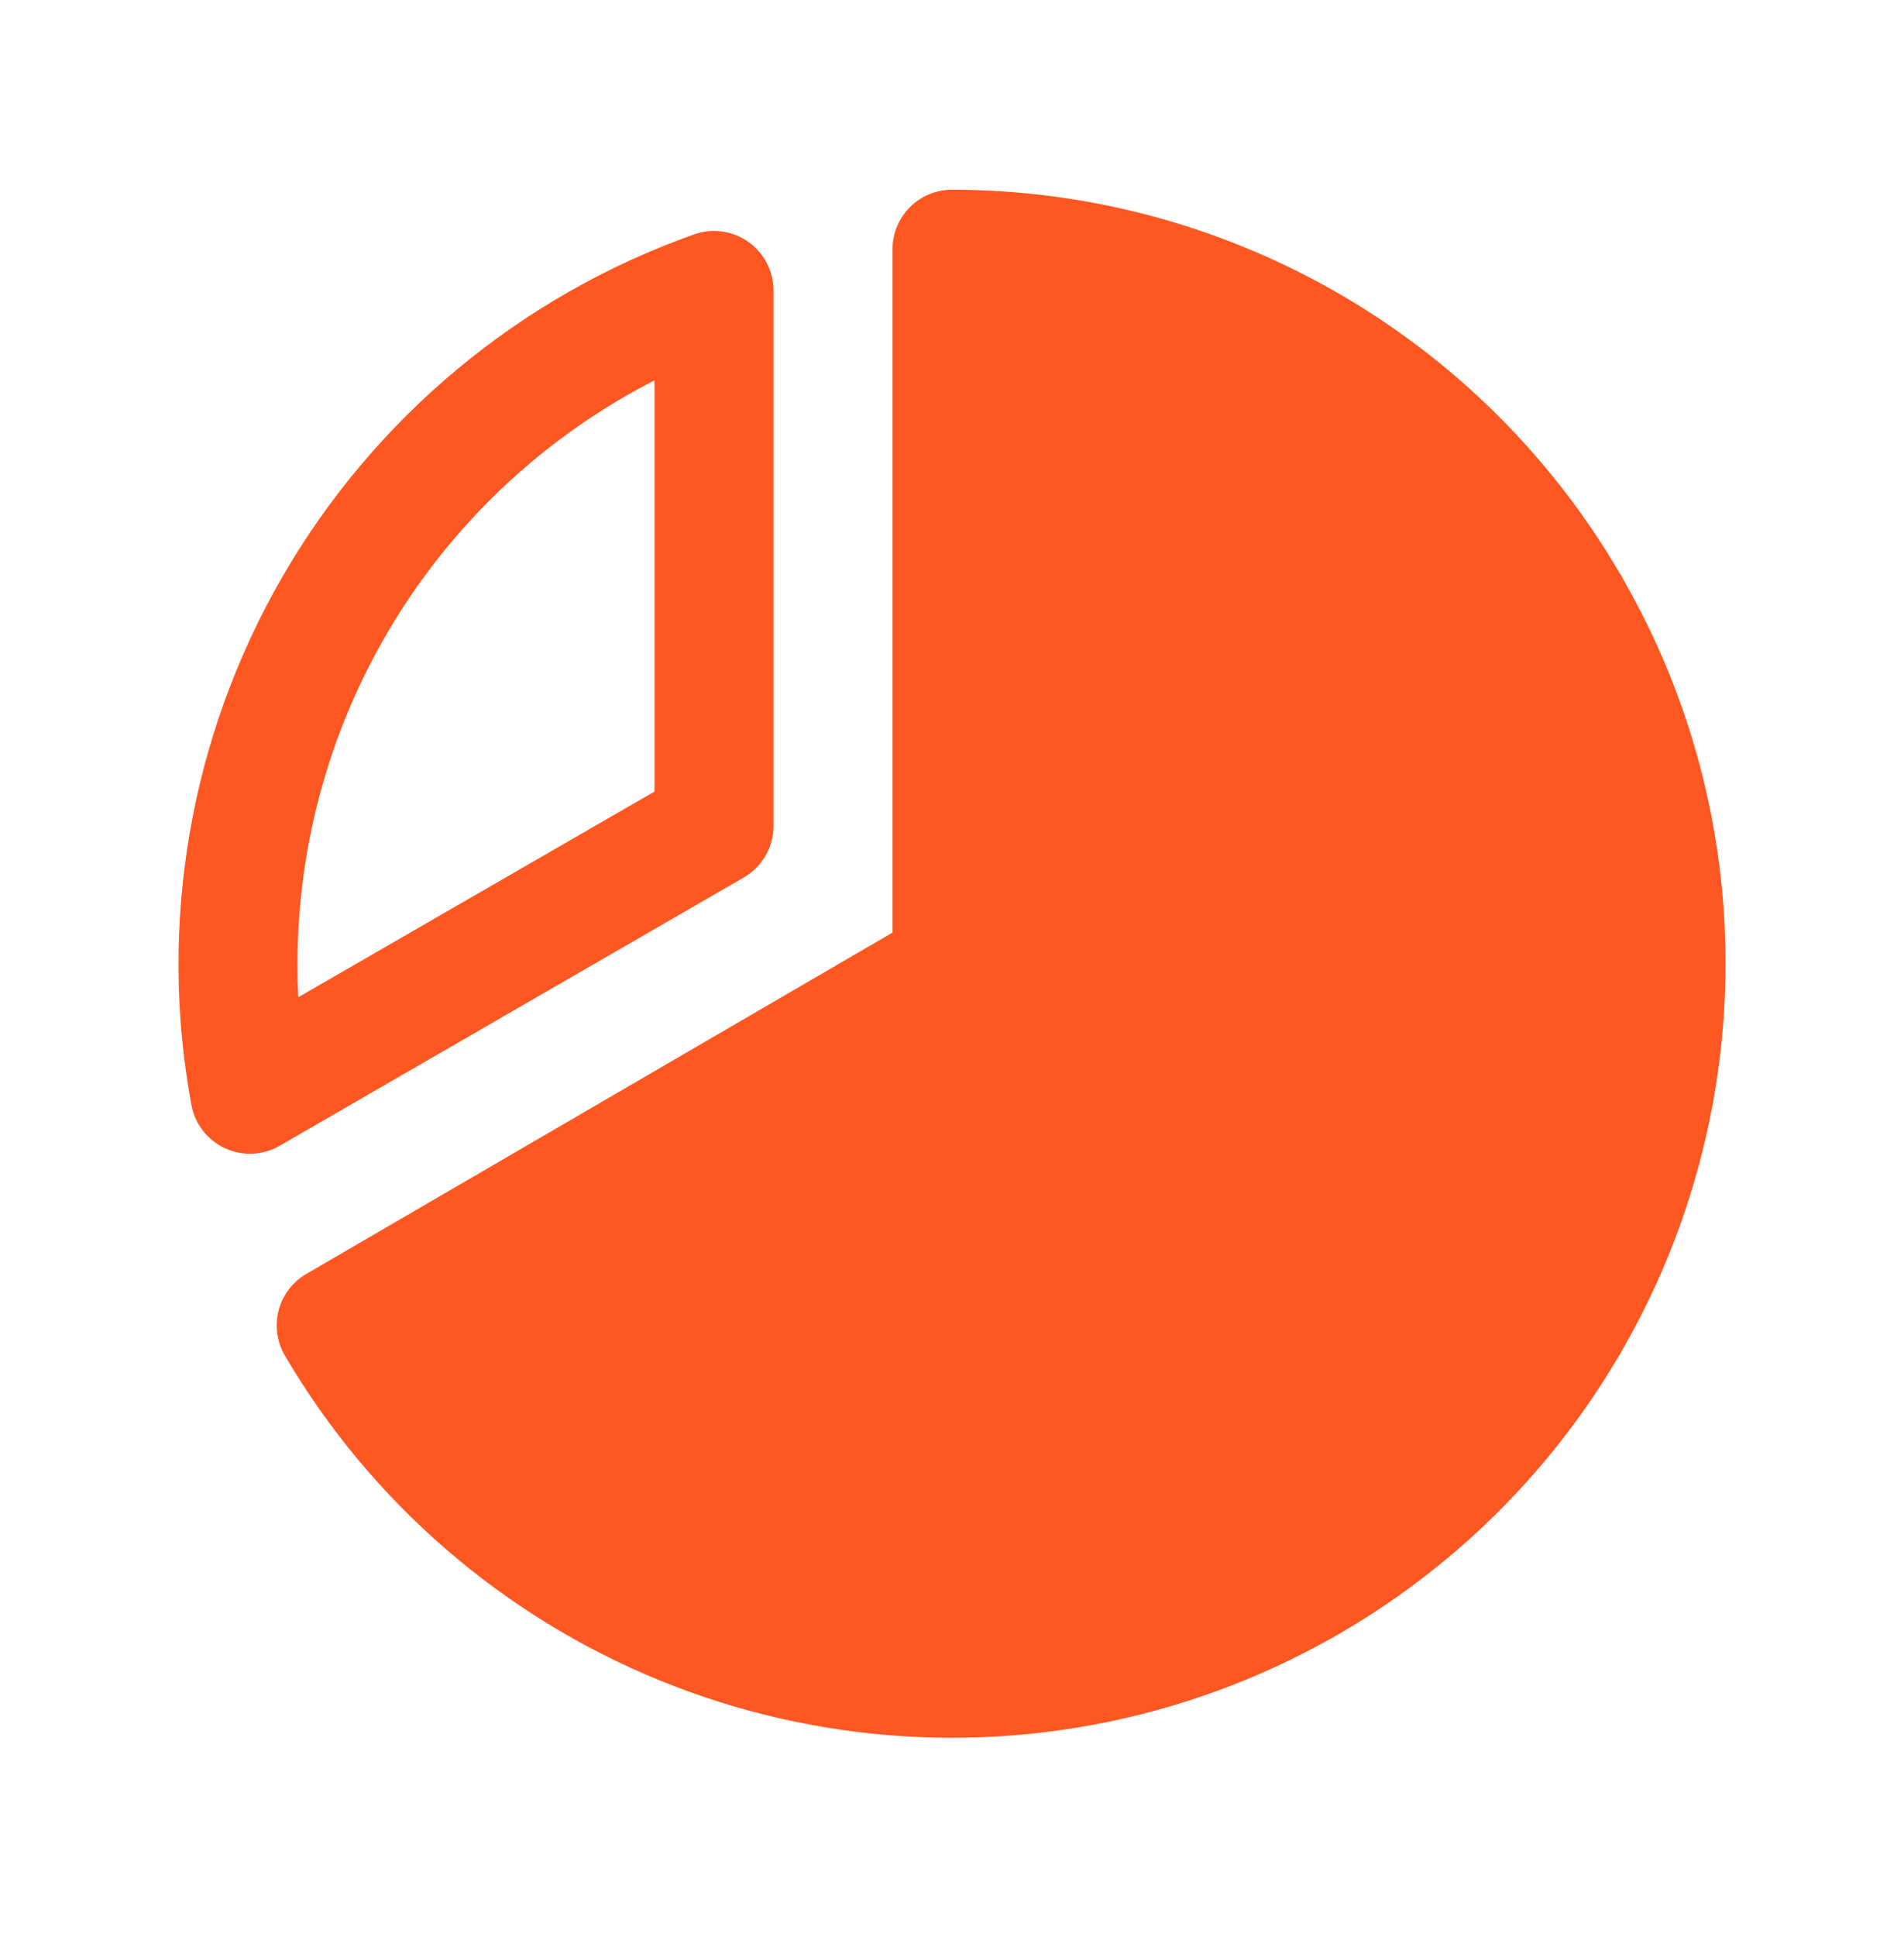 <svg width="60" height="61" viewBox="0 0 60 61" fill="none" xmlns="http://www.w3.org/2000/svg">
<path d="M23.438 27.638C23.723 27.474 23.959 27.237 24.124 26.952C24.289 26.667 24.375 26.343 24.375 26.014V9.139C24.373 8.84 24.3 8.546 24.162 8.281C24.023 8.016 23.823 7.788 23.579 7.616C23.334 7.444 23.052 7.333 22.756 7.292C22.46 7.251 22.159 7.282 21.877 7.381C16.404 9.318 11.802 13.144 8.897 18.17C5.992 23.197 4.976 29.094 6.031 34.803C6.085 35.098 6.21 35.376 6.394 35.613C6.579 35.85 6.817 36.039 7.09 36.165C7.336 36.28 7.604 36.339 7.875 36.338C8.204 36.338 8.528 36.252 8.813 36.087L23.438 27.638ZM20.625 11.98V24.931L9.403 31.407C9.375 31.053 9.375 30.697 9.375 30.35C9.378 26.549 10.431 22.823 12.415 19.582C14.4 16.341 17.241 13.71 20.625 11.98ZM54.375 30.35C54.377 35.701 52.618 40.904 49.369 45.156C46.121 49.408 41.563 52.473 36.4 53.878C31.236 55.283 25.754 54.95 20.799 52.93C15.844 50.91 11.691 47.316 8.981 42.702C8.855 42.488 8.772 42.252 8.738 42.007C8.703 41.762 8.718 41.512 8.78 41.272C8.843 41.032 8.952 40.807 9.102 40.61C9.252 40.413 9.44 40.248 9.654 40.123L28.125 29.373V7.85C28.125 7.353 28.323 6.876 28.674 6.524C29.026 6.173 29.503 5.975 30 5.975C34.254 5.977 38.433 7.092 42.122 9.208C45.812 11.325 48.884 14.37 51.033 18.041C51.059 18.078 51.082 18.116 51.106 18.155C51.129 18.195 51.152 18.242 51.173 18.284C53.277 21.957 54.38 26.117 54.375 30.35Z" fill="#FF5722"/>
</svg>
